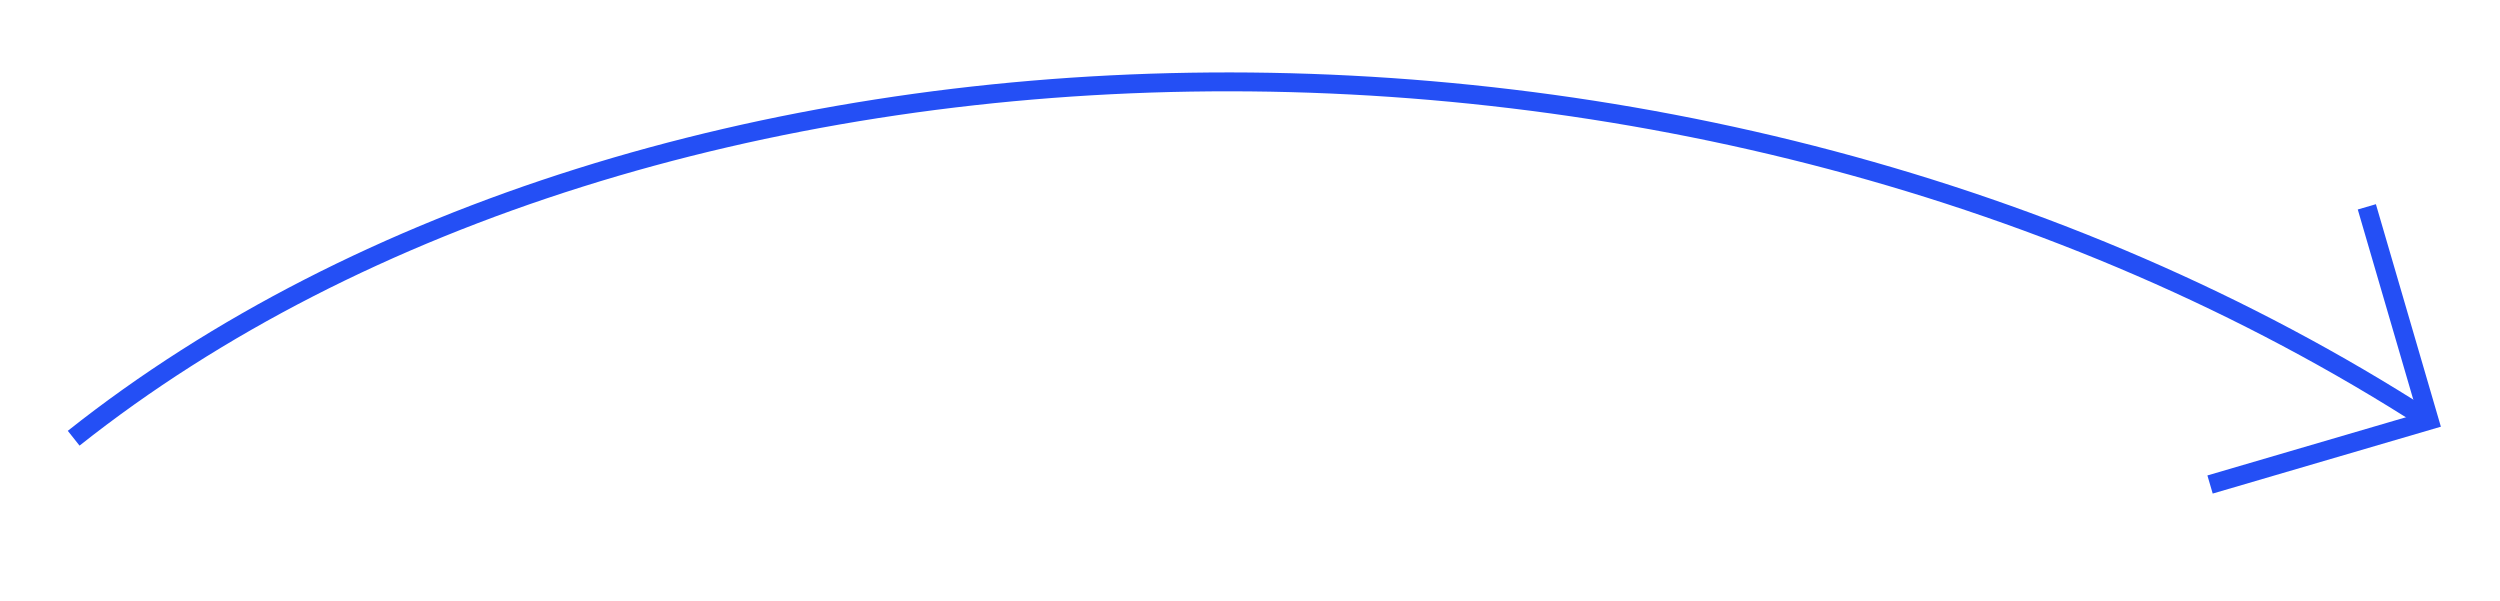 <?xml version="1.0" encoding="UTF-8"?> <svg xmlns="http://www.w3.org/2000/svg" id="Layer_1" data-name="Layer 1" version="1.1" viewBox="0 0 264.7 63.6"><defs><style> .cls-1 { fill: none; stroke: #244ff5; stroke-width: 2px; } </style></defs><path class="cls-1" d="M257.1,44.5C179.5-5.5,68.3-1.6,7.8,46.4"></path><path class="cls-1" d="M234,51.3l23.2-6.8-6.6-22.6"></path></svg> 